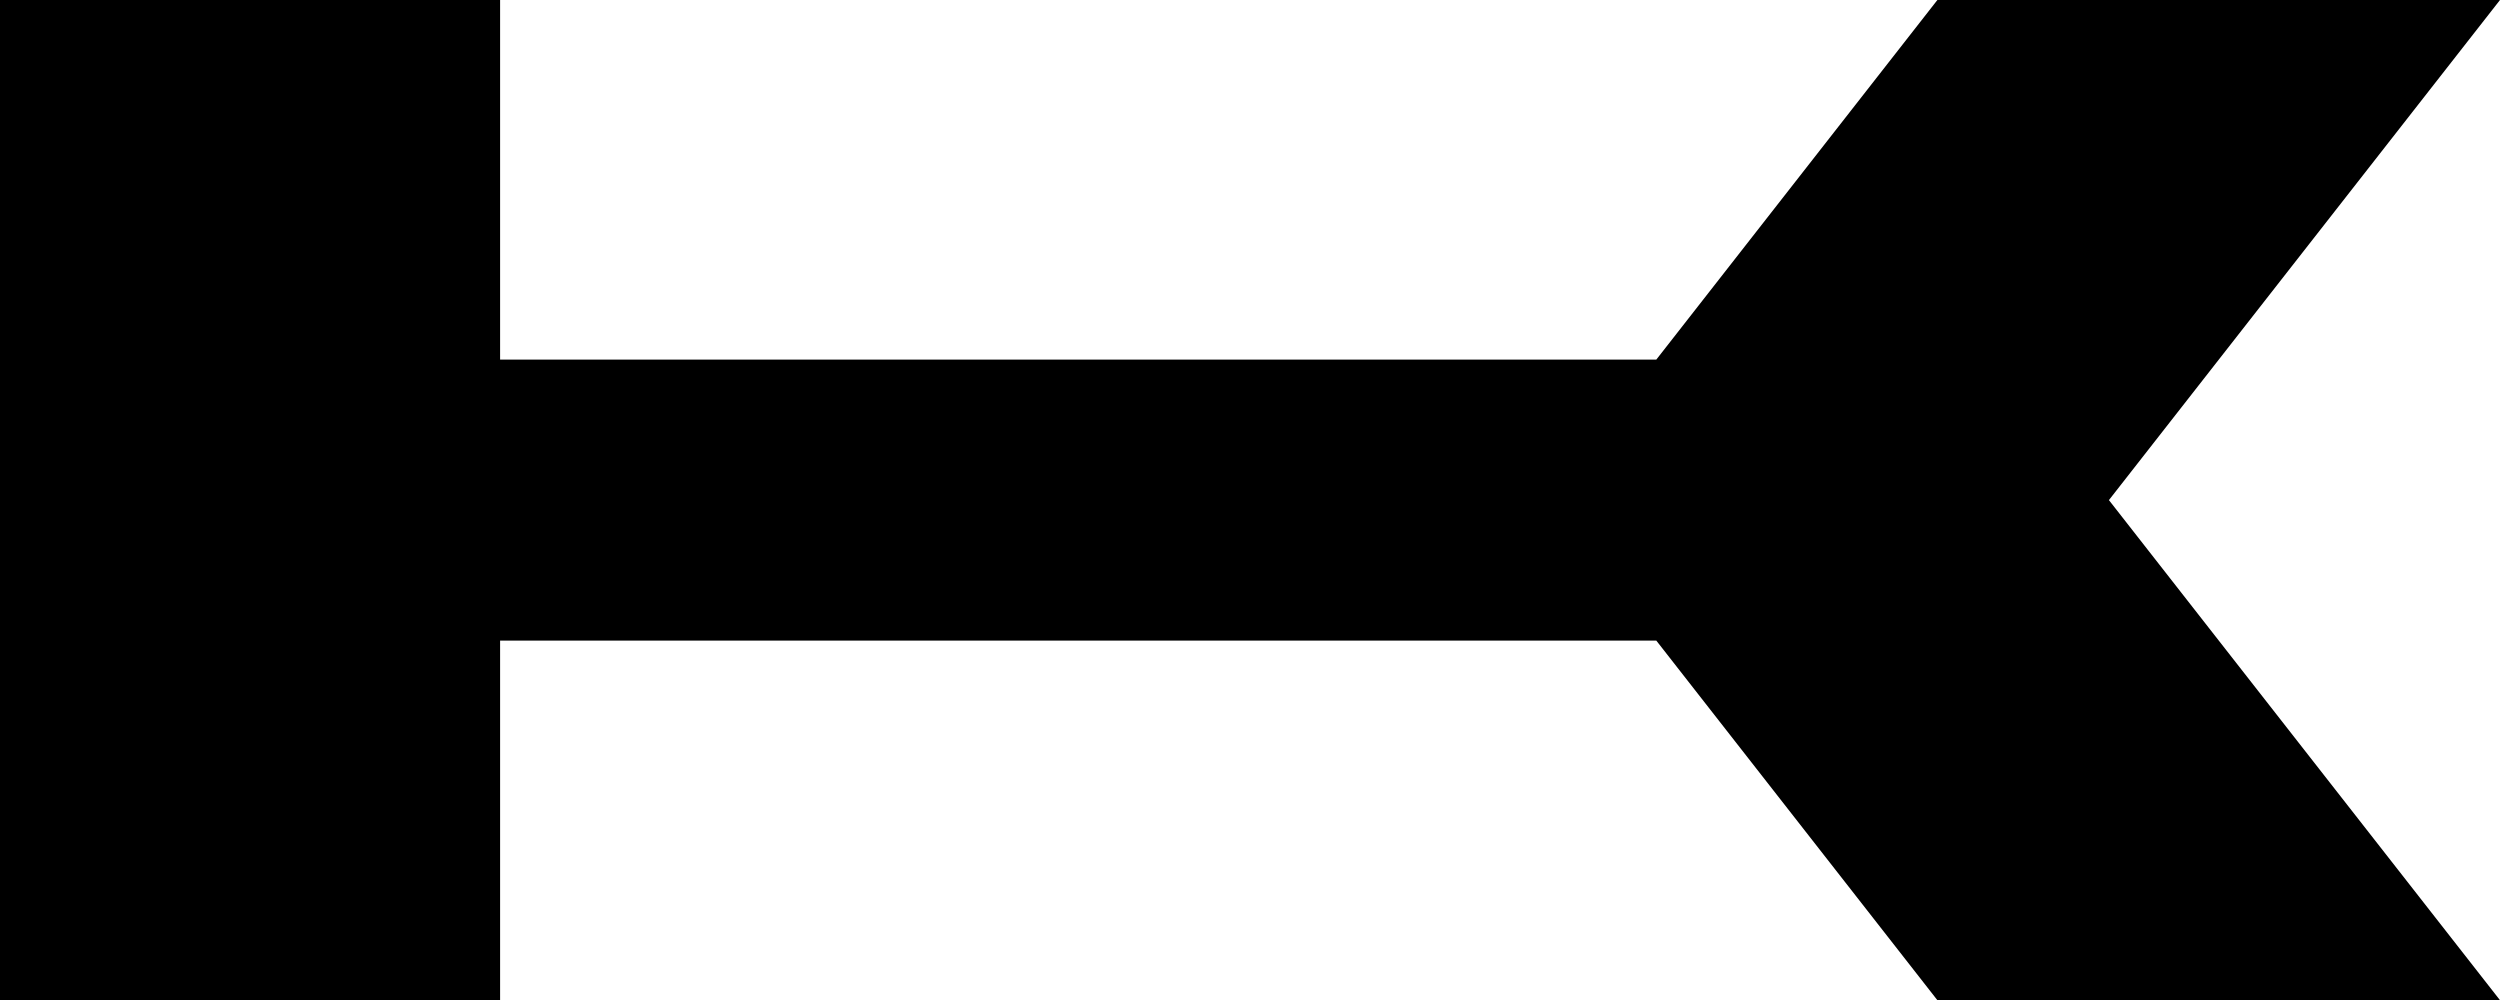 <?xml version="1.0" encoding="UTF-8"?><svg id="Ebene_2" xmlns="http://www.w3.org/2000/svg" viewBox="0 0 49.99 20"><g id="Header"><polygon points="49.99 0 38.74 0 33.12 7.19 10 7.19 10 0 0 0 0 20 10 20 10 12.81 33.12 12.81 38.74 20 49.99 20 42.17 10 49.99 0" class="ks-logo"/></g></svg>